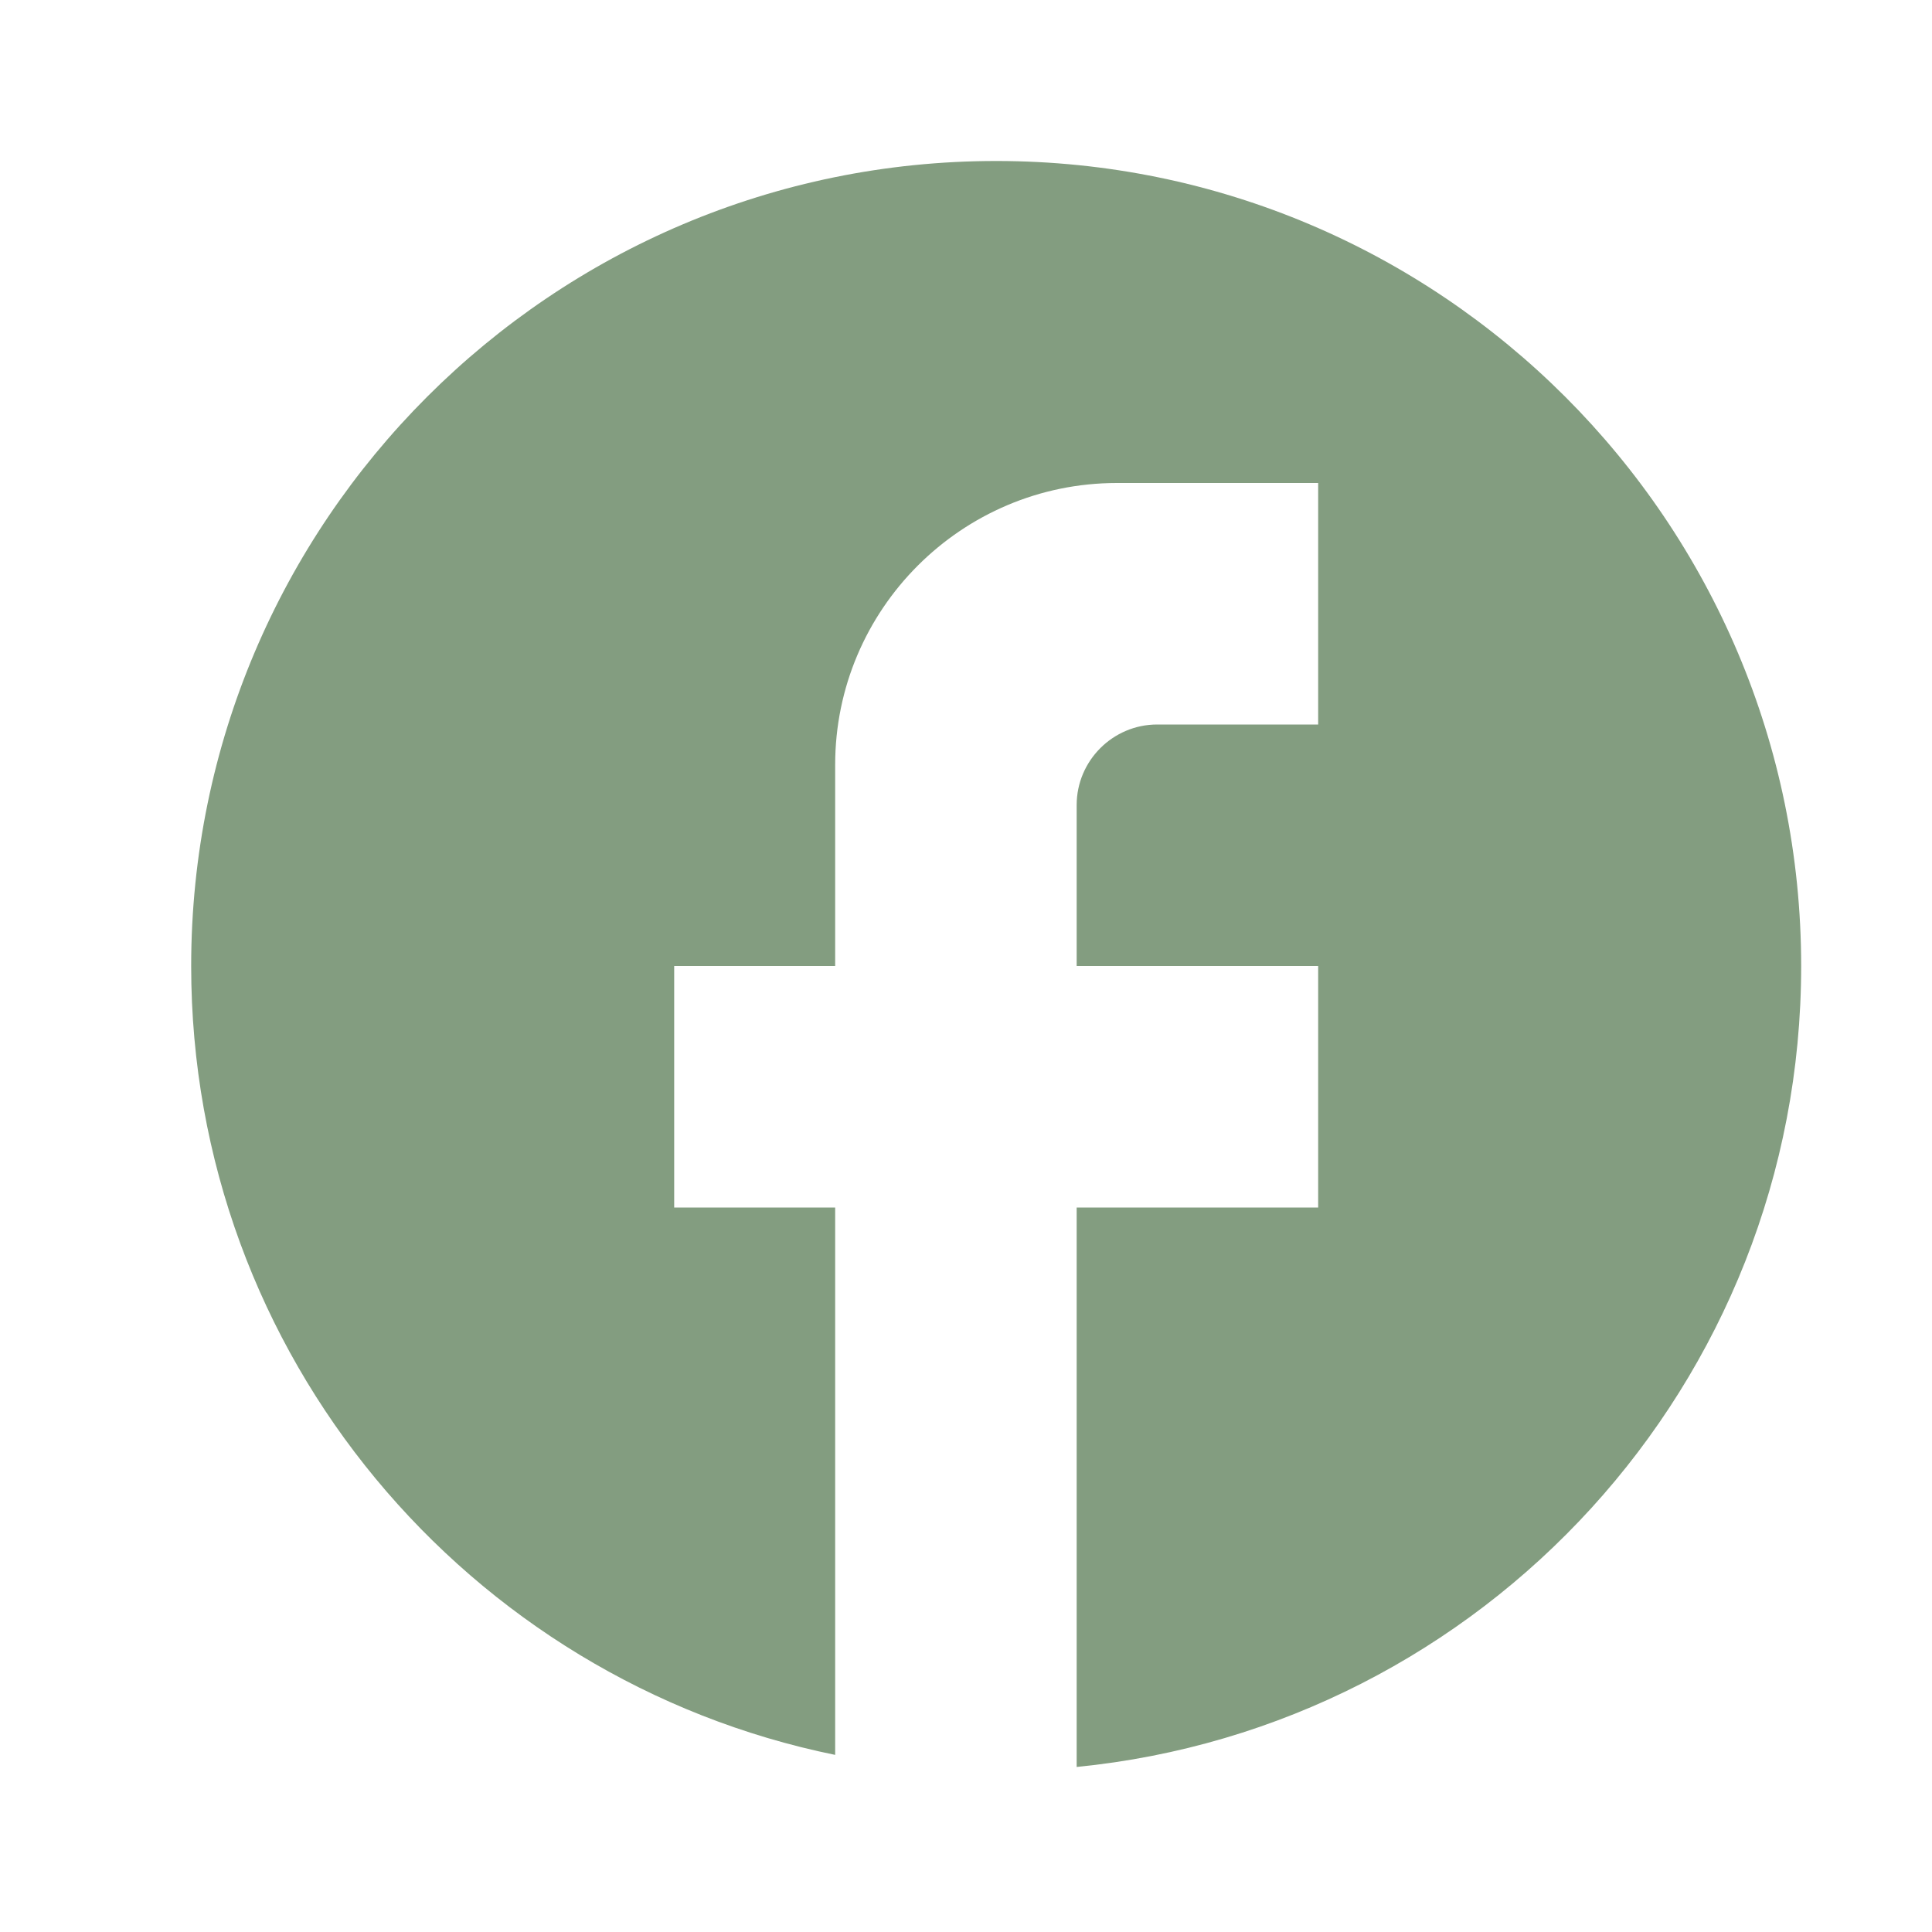 <svg width="64" height="64" viewBox="0 0 64 64" fill="none" xmlns="http://www.w3.org/2000/svg">
<g clip-path="url(#clip0_183_1249)">
<path d="M59.666 32C59.666 17.28 47.72 5.333 33 5.333C18.28 5.333 6.333 17.28 6.333 32C6.333 44.907 15.506 55.653 27.666 58.133V40H22.333V32H27.666V25.333C27.666 20.187 31.853 16 37 16H43.666V24H38.333C36.866 24 35.666 25.2 35.666 26.667V32H43.666V40H35.666V58.533C49.133 57.2 59.666 45.84 59.666 32Z" fill="#839D80"/>
</g>
<defs>
<clipPath id="clip0_183_1249">
<rect width="64" height="64" fill="white"/>
</clipPath>
</defs>
</svg>
